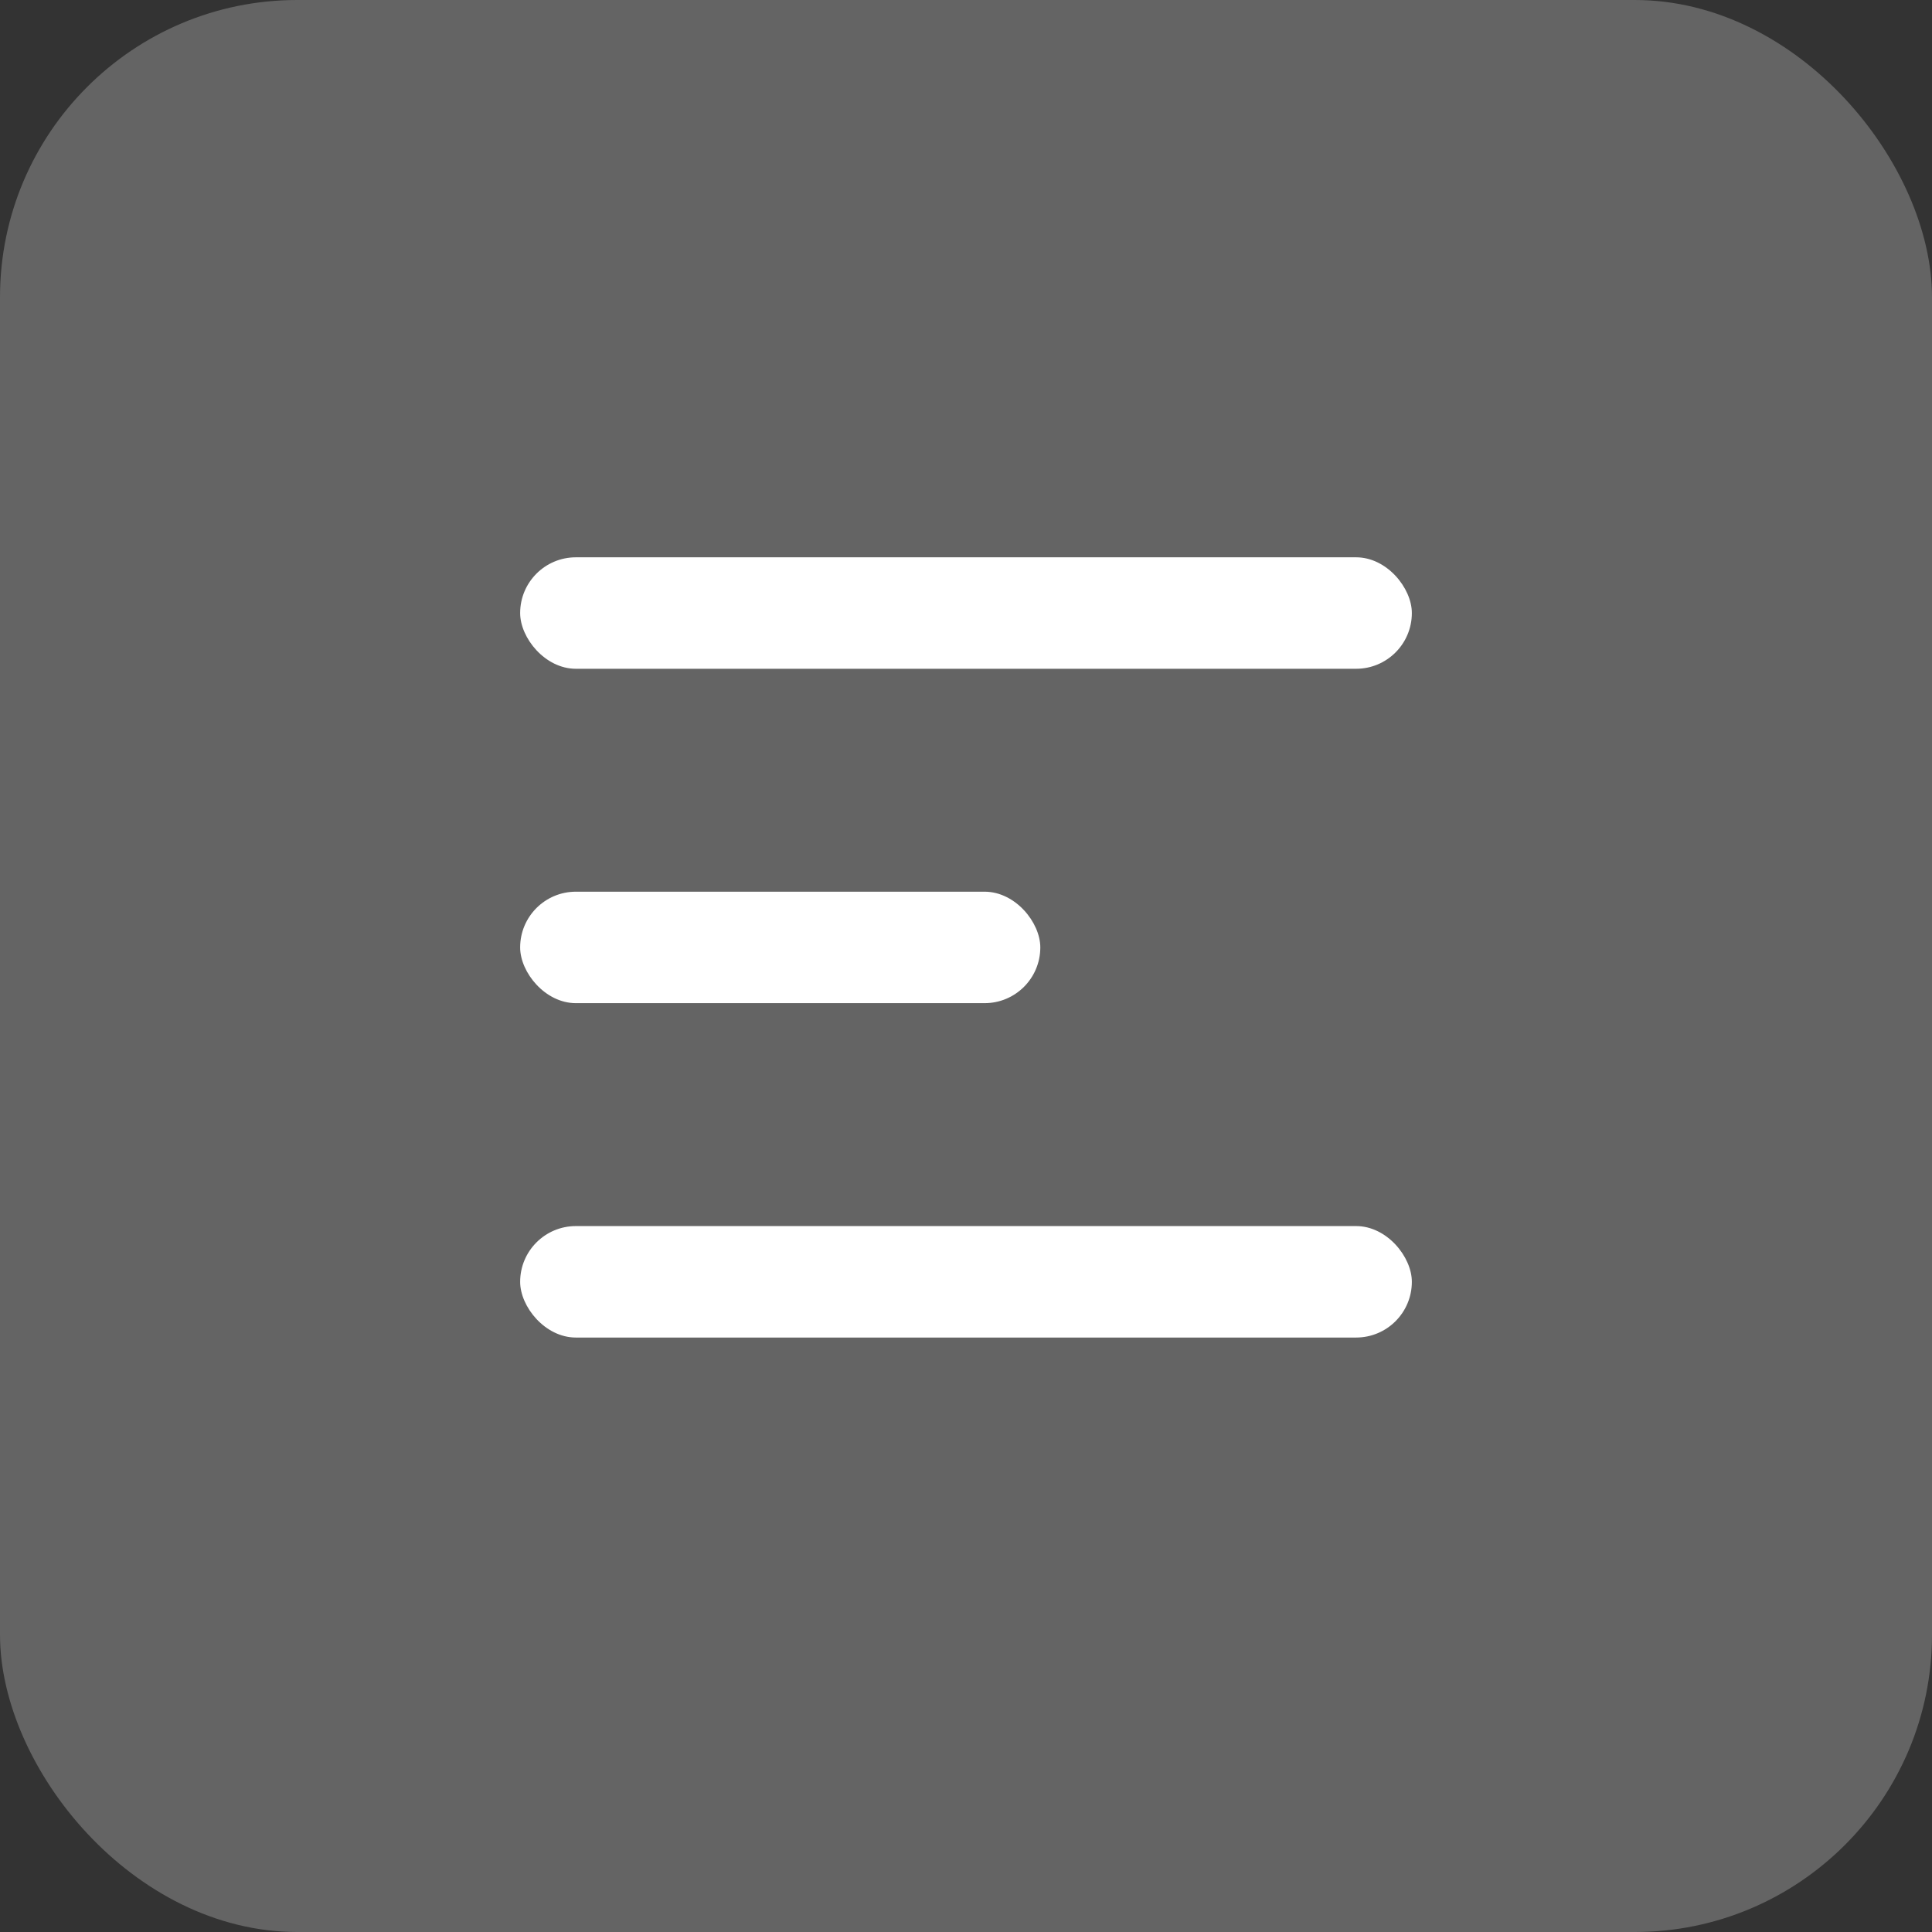 <?xml version="1.0" encoding="UTF-8"?> <svg xmlns="http://www.w3.org/2000/svg" width="52" height="52" viewBox="0 0 52 52" fill="none"><rect x="0" y="0" width="52" height="52" fill="#333333" stroke="none"/> <rect width="52" height="52" rx="8" fill="white" fill-opacity="0.24"></rect> <rect x="14" y="15" width="24" height="3" rx="1.5" fill="white"></rect> <rect x="14" y="24" width="14" height="3" rx="1.5" fill="white"></rect> <rect x="14" y="33" width="24" height="3" rx="1.5" fill="white"></rect> </svg> 